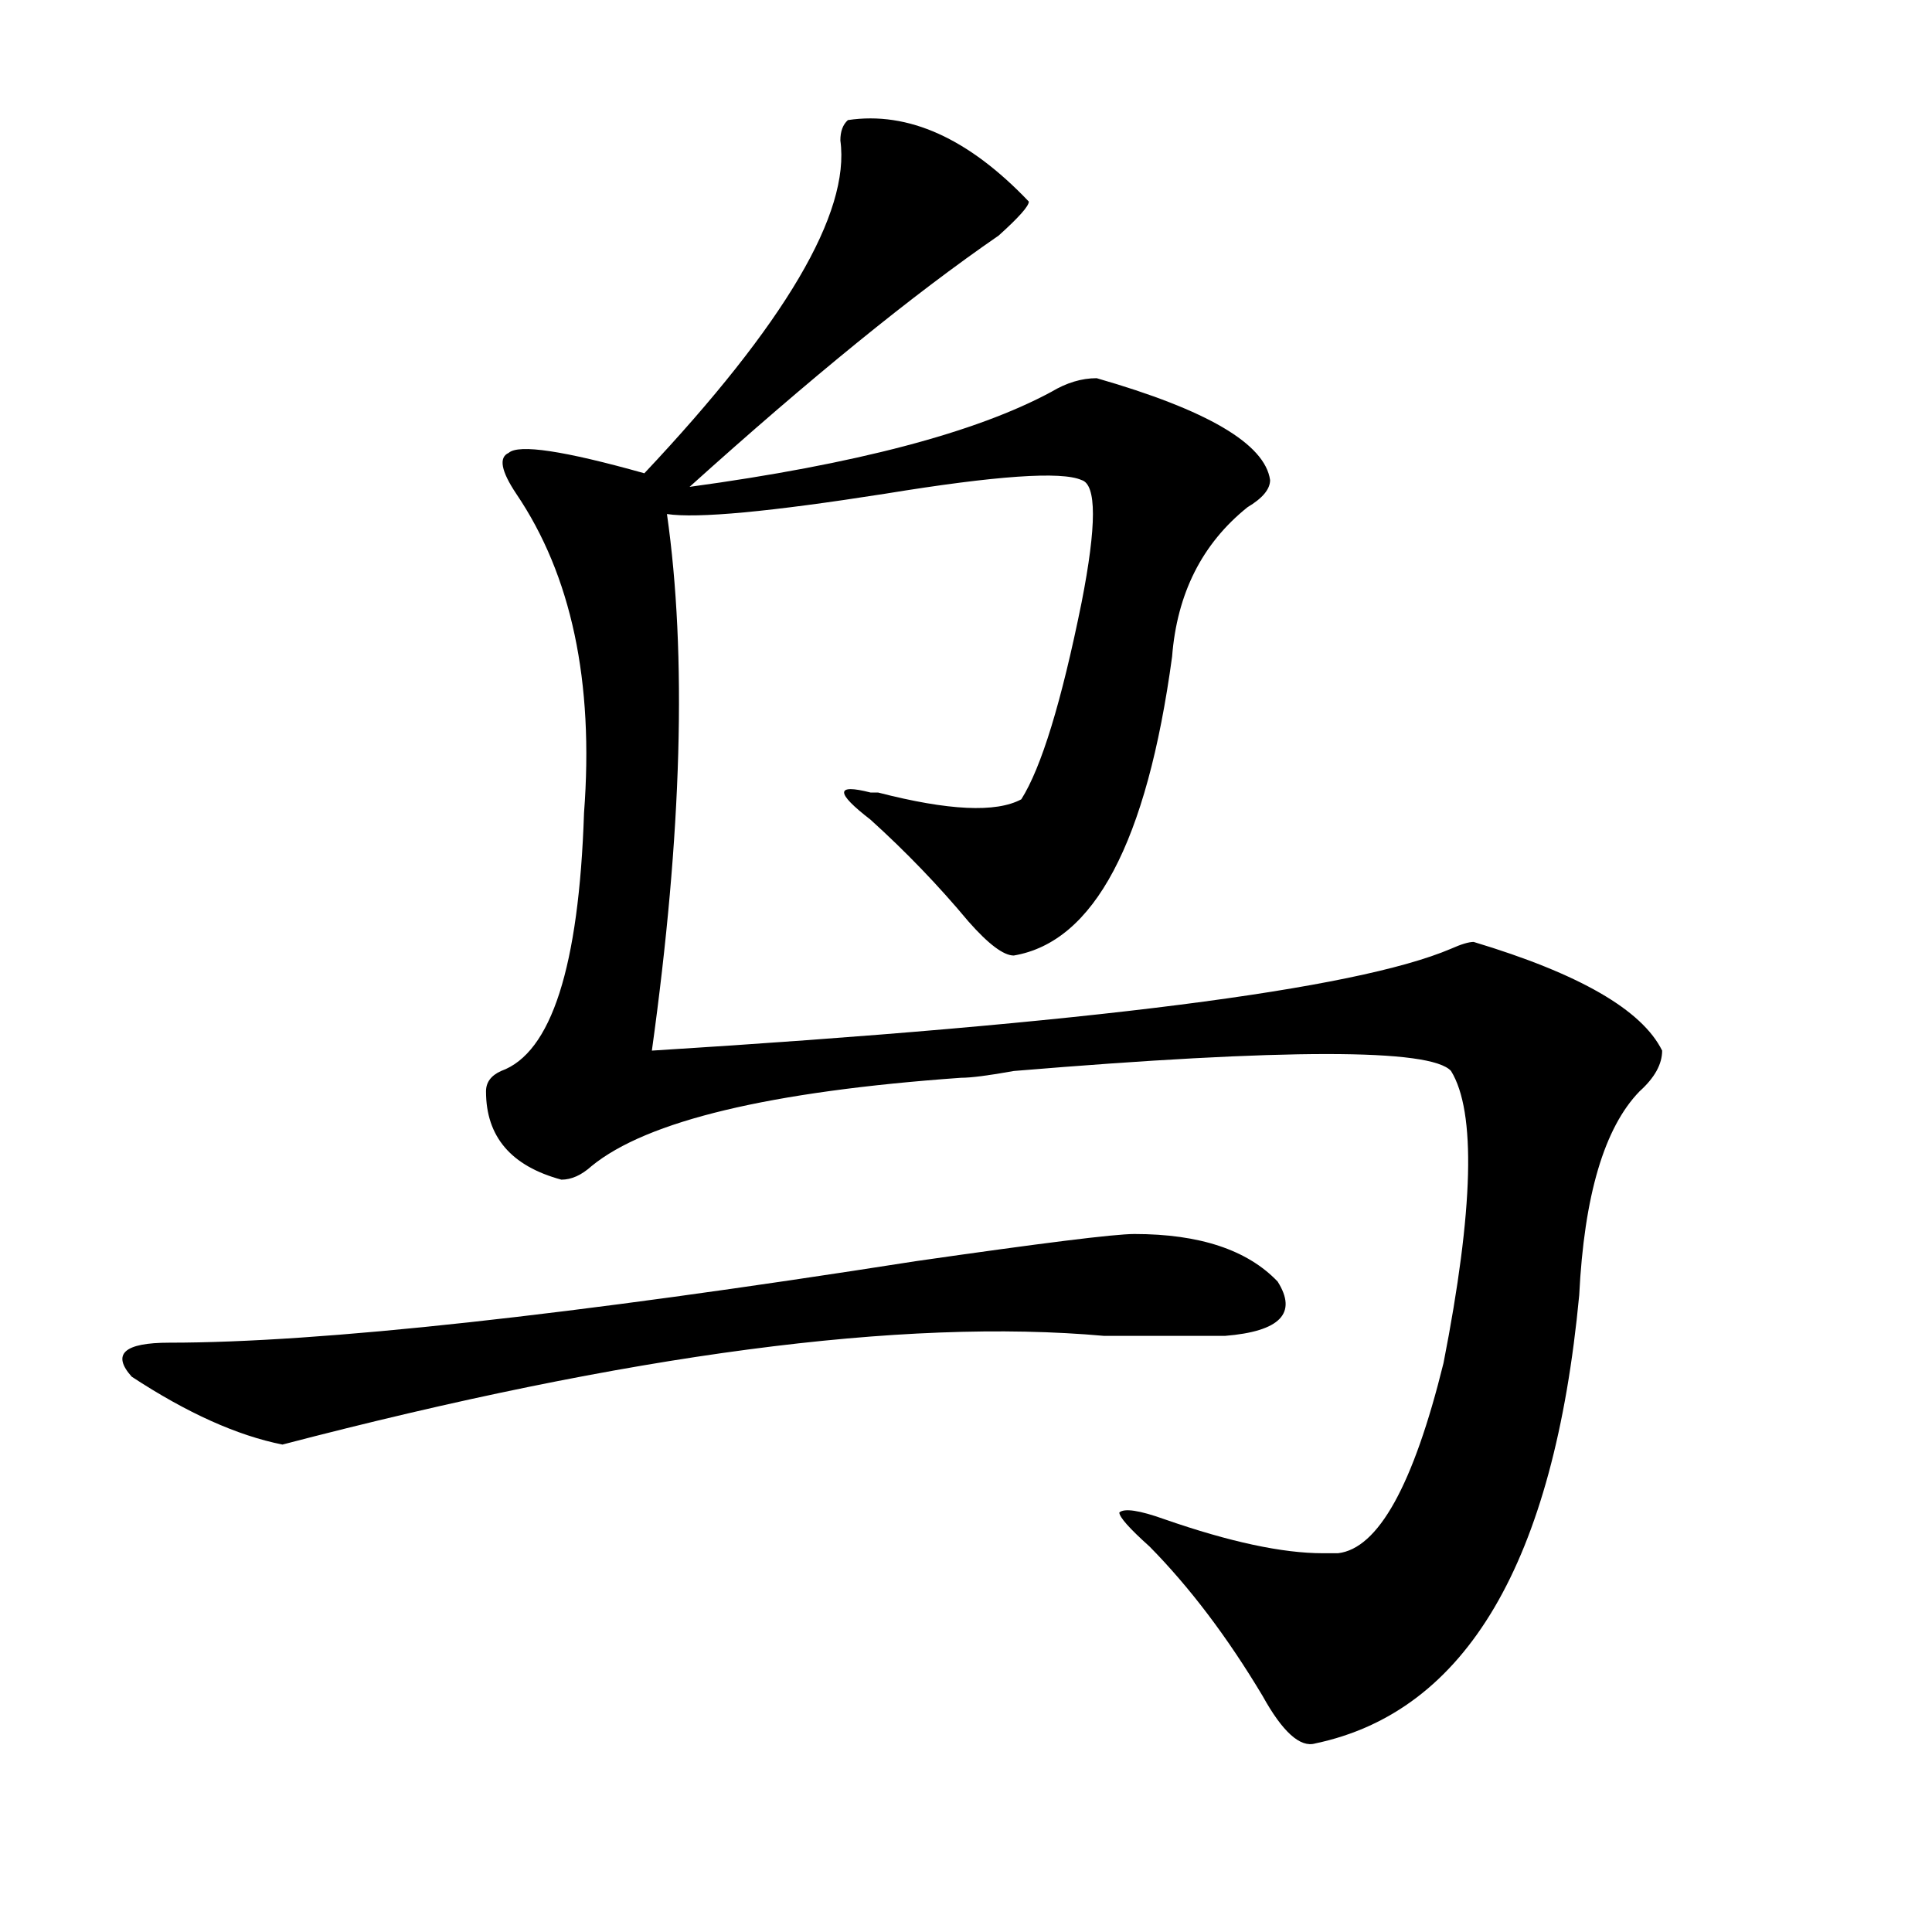 <?xml version="1.0" encoding="utf-8"?>
<!-- Generator: Adobe Illustrator 16.0.0, SVG Export Plug-In . SVG Version: 6.00 Build 0)  -->
<!DOCTYPE svg PUBLIC "-//W3C//DTD SVG 1.1//EN" "http://www.w3.org/Graphics/SVG/1.1/DTD/svg11.dtd">
<svg version="1.1" id="图层_1" xmlns="http://www.w3.org/2000/svg" xmlns:xlink="http://www.w3.org/1999/xlink" x="0px" y="0px"
	 width="1000px" height="1000px" viewBox="0 0 1000 1000" enable-background="new 0 0 1000 1000" xml:space="preserve">
<path d="M587.156,638.719c33.779,0,58.535,8.24,74.145,24.609c10.365,16.425,1.28,25.818-27.316,28.125c-13.049,0-33.841,0-62.438,0
	c-104.083-9.338-245.848,9.394-425.355,56.25c-23.414-4.669-49.45-16.369-78.047-35.156c-10.427-11.7-3.902-17.578,19.512-17.578
	c78.047,0,206.824-14.063,386.332-42.188C538.986,643.443,576.729,638.719,587.156,638.719z M438.867,62.156
	c31.219-4.669,62.438,9.394,93.656,42.188c0,2.362-5.244,8.24-15.609,17.578C472.646,152.409,419.355,195.75,356.918,252
	c85.852-11.7,148.289-28.125,187.313-49.219c7.805-4.669,15.609-7.031,23.414-7.031c57.193,16.425,87.132,34.003,89.754,52.734
	c0,4.725-3.902,9.394-11.707,14.063c-23.414,18.787-36.463,44.55-39.023,77.344c-13.049,96.131-40.365,147.656-81.949,154.688
	c-5.244,0-13.049-5.822-23.414-17.578c-15.609-18.731-32.561-36.31-50.73-52.734c-18.231-14.063-18.231-18.731,0-14.063h3.902
	c36.401,9.394,61.096,10.547,74.145,3.516c10.365-16.369,20.792-50.372,31.219-101.953c7.805-39.825,7.805-60.919,0-63.281
	c-10.427-4.669-44.268-2.307-101.461,7.031c-59.877,9.394-97.559,12.909-113.168,10.547c10.365,72.675,7.805,165.234-7.805,277.734
	c226.336-14.063,364.198-31.641,413.648-52.734c5.183-2.307,9.085-3.516,11.707-3.516c54.633,16.425,87.132,35.156,97.559,56.25
	c0,7.031-3.902,14.063-11.707,21.094c-18.231,18.787-28.658,53.943-31.219,105.469c-13.049,138.263-58.535,215.606-136.582,232.031
	c-7.805,2.307-16.951-5.878-27.316-24.609c-18.231-30.487-37.743-56.25-58.535-77.344c-10.427-9.338-15.609-15.216-15.609-17.578
	c2.561-2.307,10.365-1.153,23.414,3.516c33.779,11.756,61.096,17.578,81.949,17.578c2.561,0,5.183,0,7.805,0
	c20.792-2.362,39.023-35.156,54.633-98.438c15.609-79.65,16.89-130.078,3.902-151.172c-10.427-11.7-85.852-11.7-226.336,0
	c-13.049,2.362-22.134,3.516-27.316,3.516c-98.9,7.031-162.618,22.303-191.215,45.703c-5.244,4.725-10.427,7.031-15.609,7.031
	c-26.036-7.031-39.023-22.247-39.023-45.703c0-4.669,2.561-8.185,7.805-10.547c25.975-9.338,40.304-53.888,42.926-133.594
	c5.183-67.95-6.524-123.047-35.121-165.234c-7.805-11.7-9.146-18.731-3.902-21.094c5.183-4.669,28.597-1.153,70.242,10.547
	c72.803-77.344,106.644-134.747,101.461-172.266C434.965,68.034,436.245,64.519,438.867,62.156z"/>
</svg>
